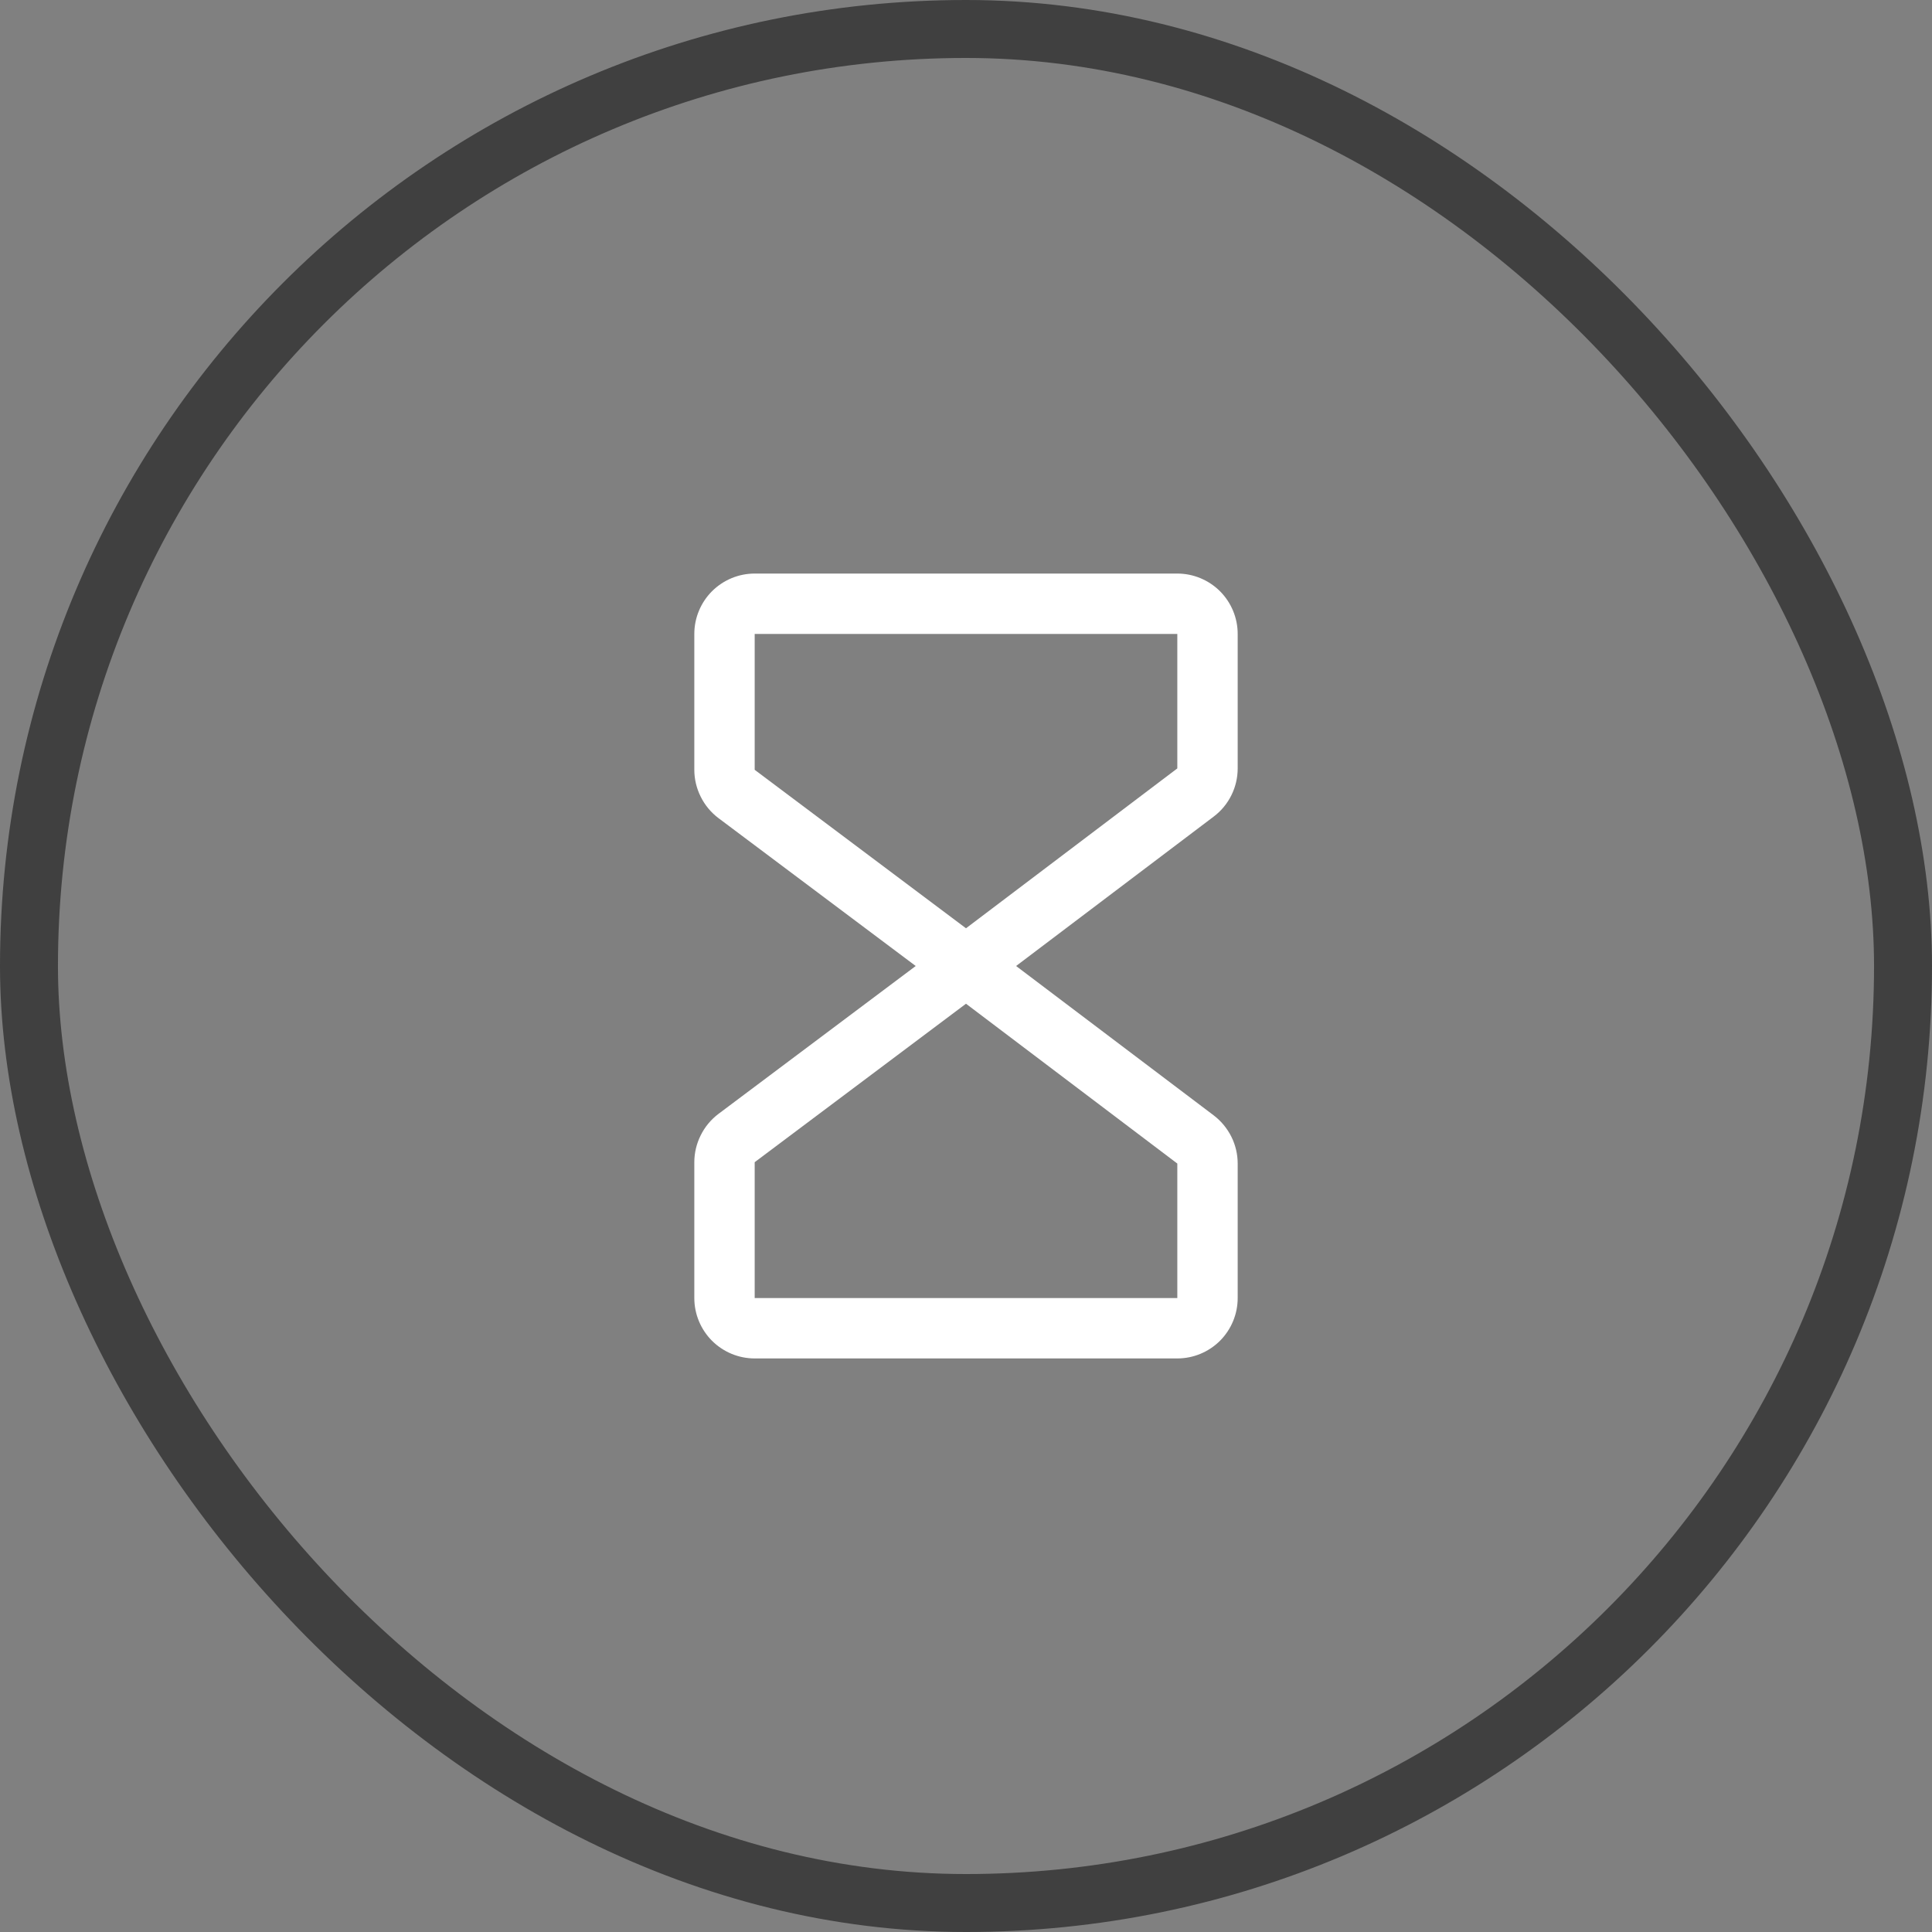 <svg width="40" height="40" viewBox="0 0 40 40" fill="none" xmlns="http://www.w3.org/2000/svg">
<rect x="0" y="0" width="40" height="40" fill="#808080" stroke="none"/>
<rect x="0.6" y="0.6" width="38.8" height="38.8" rx="19.4" stroke="#404040" stroke-width="1.2"/>
<path d="M25.625 15.909V13.125C25.625 12.793 25.493 12.476 25.259 12.241C25.024 12.007 24.706 11.875 24.375 11.875H15.625C15.293 11.875 14.976 12.007 14.741 12.241C14.507 12.476 14.375 12.793 14.375 13.125V15.938C14.375 16.131 14.421 16.323 14.508 16.496C14.594 16.67 14.72 16.821 14.875 16.938L18.959 20L14.875 23.062C14.72 23.179 14.594 23.33 14.508 23.504C14.421 23.677 14.375 23.869 14.375 24.062V26.875C14.375 27.206 14.507 27.524 14.741 27.759C14.976 27.993 15.293 28.125 15.625 28.125H24.375C24.706 28.125 25.024 27.993 25.259 27.759C25.493 27.524 25.625 27.206 25.625 26.875V24.091C25.625 23.897 25.58 23.707 25.494 23.534C25.407 23.361 25.283 23.21 25.129 23.093L21.037 20L25.129 16.906C25.283 16.79 25.408 16.639 25.494 16.466C25.58 16.293 25.625 16.102 25.625 15.909ZM24.375 26.875H15.625V24.062L20 20.781L24.375 24.09V26.875ZM24.375 15.909L20 19.219L15.625 15.938V13.125H24.375V15.909Z" fill="white"/>
</svg>
